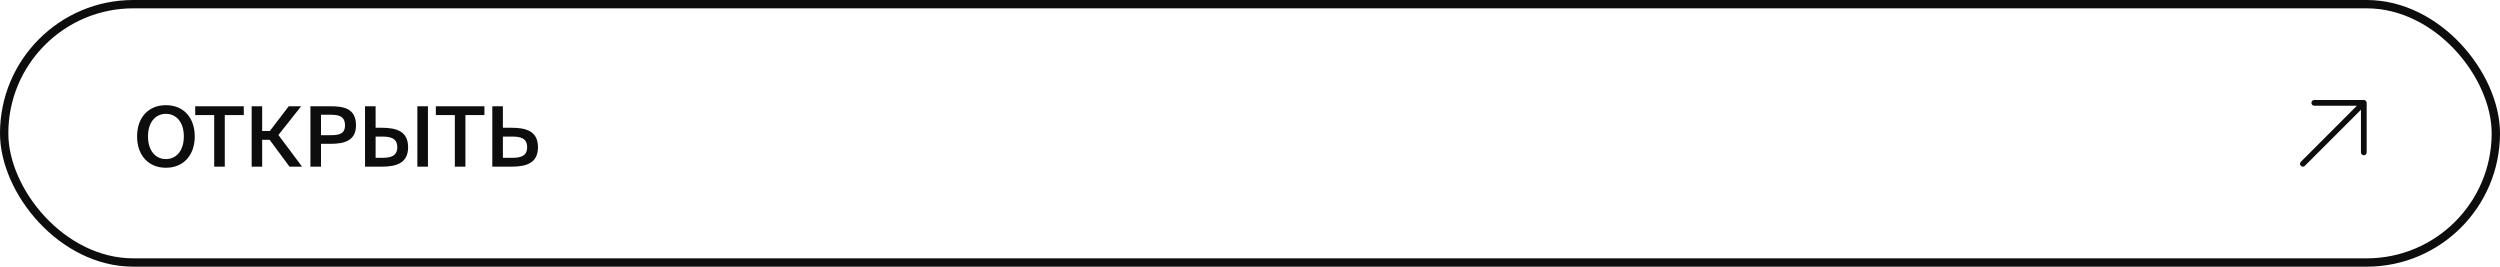 <?xml version="1.0" encoding="UTF-8"?> <svg xmlns="http://www.w3.org/2000/svg" width="300" height="32" viewBox="0 0 300 32" fill="none"> <rect x="0.5" y="0.5" width="299" height="31" rx="15.5" stroke="#0D0D0D"></rect> <path d="M17.76 16.37C17.76 14.61 18.71 13.66 19.91 13.66C21.11 13.66 22.06 14.61 22.06 16.37C22.06 18.14 21.11 19.09 19.91 19.09C18.71 19.09 17.76 18.14 17.76 16.37ZM23.37 16.37C23.37 14.13 22.04 12.62 19.91 12.62C17.78 12.62 16.45 14.13 16.45 16.37C16.45 18.6 17.78 20.13 19.91 20.13C22.04 20.13 23.37 18.6 23.37 16.37ZM25.704 20H26.974V13.81H29.254V12.75H23.424V13.81H25.704V20ZM34.74 20H36.25L33.41 16.2L36.14 12.75H34.65L32.38 15.72H31.46V12.75H30.2V20H31.46V16.78H32.36L34.74 20ZM37.25 12.75V20H38.52V17.26H39.66C41.37 17.26 42.72 16.86 42.72 15.03C42.72 13 41.23 12.75 39.64 12.75H37.25ZM39.64 13.77C40.53 13.77 41.4 13.87 41.4 15.04C41.4 16.08 40.66 16.22 39.7 16.22H38.52V13.77H39.64ZM45.813 20C47.623 20 48.973 19.54 48.973 17.67C48.973 15.78 47.623 15.33 45.813 15.33H45.073V12.75H43.803V20H45.813ZM45.073 16.39H45.853C46.863 16.39 47.673 16.58 47.673 17.67C47.673 18.74 46.863 18.94 45.853 18.94H45.073V16.39ZM51.353 20V12.75H50.083V20H51.353ZM54.581 20H55.851V13.81H58.131V12.75H52.301V13.81H54.581V20ZM59.077 20H61.397C63.207 20 64.557 19.54 64.557 17.67C64.557 15.78 63.207 15.33 61.397 15.33H60.347V12.75H59.077V20ZM60.347 18.94V16.39H61.437C62.437 16.39 63.257 16.56 63.257 17.67C63.257 18.75 62.437 18.94 61.437 18.94H60.347Z" fill="#0D0D0D"></path> <path d="M276.099 19.42L282.828 12.686H277.712C277.621 12.686 277.533 12.65 277.469 12.585C277.405 12.521 277.369 12.434 277.369 12.343C277.369 12.252 277.405 12.165 277.469 12.101C277.533 12.036 277.621 12 277.712 12H283.657C283.748 12 283.835 12.036 283.9 12.101C283.964 12.165 284 12.252 284 12.343V18.288C284 18.379 283.964 18.467 283.9 18.531C283.835 18.595 283.748 18.631 283.657 18.631C283.566 18.631 283.479 18.595 283.414 18.531C283.35 18.467 283.314 18.379 283.314 18.288V13.172L276.58 19.901C276.516 19.964 276.43 20 276.34 20C276.25 20 276.163 19.964 276.099 19.901C276.036 19.837 276 19.75 276 19.66C276 19.57 276.036 19.484 276.099 19.42Z" fill="#0D0D0D"></path> </svg> 